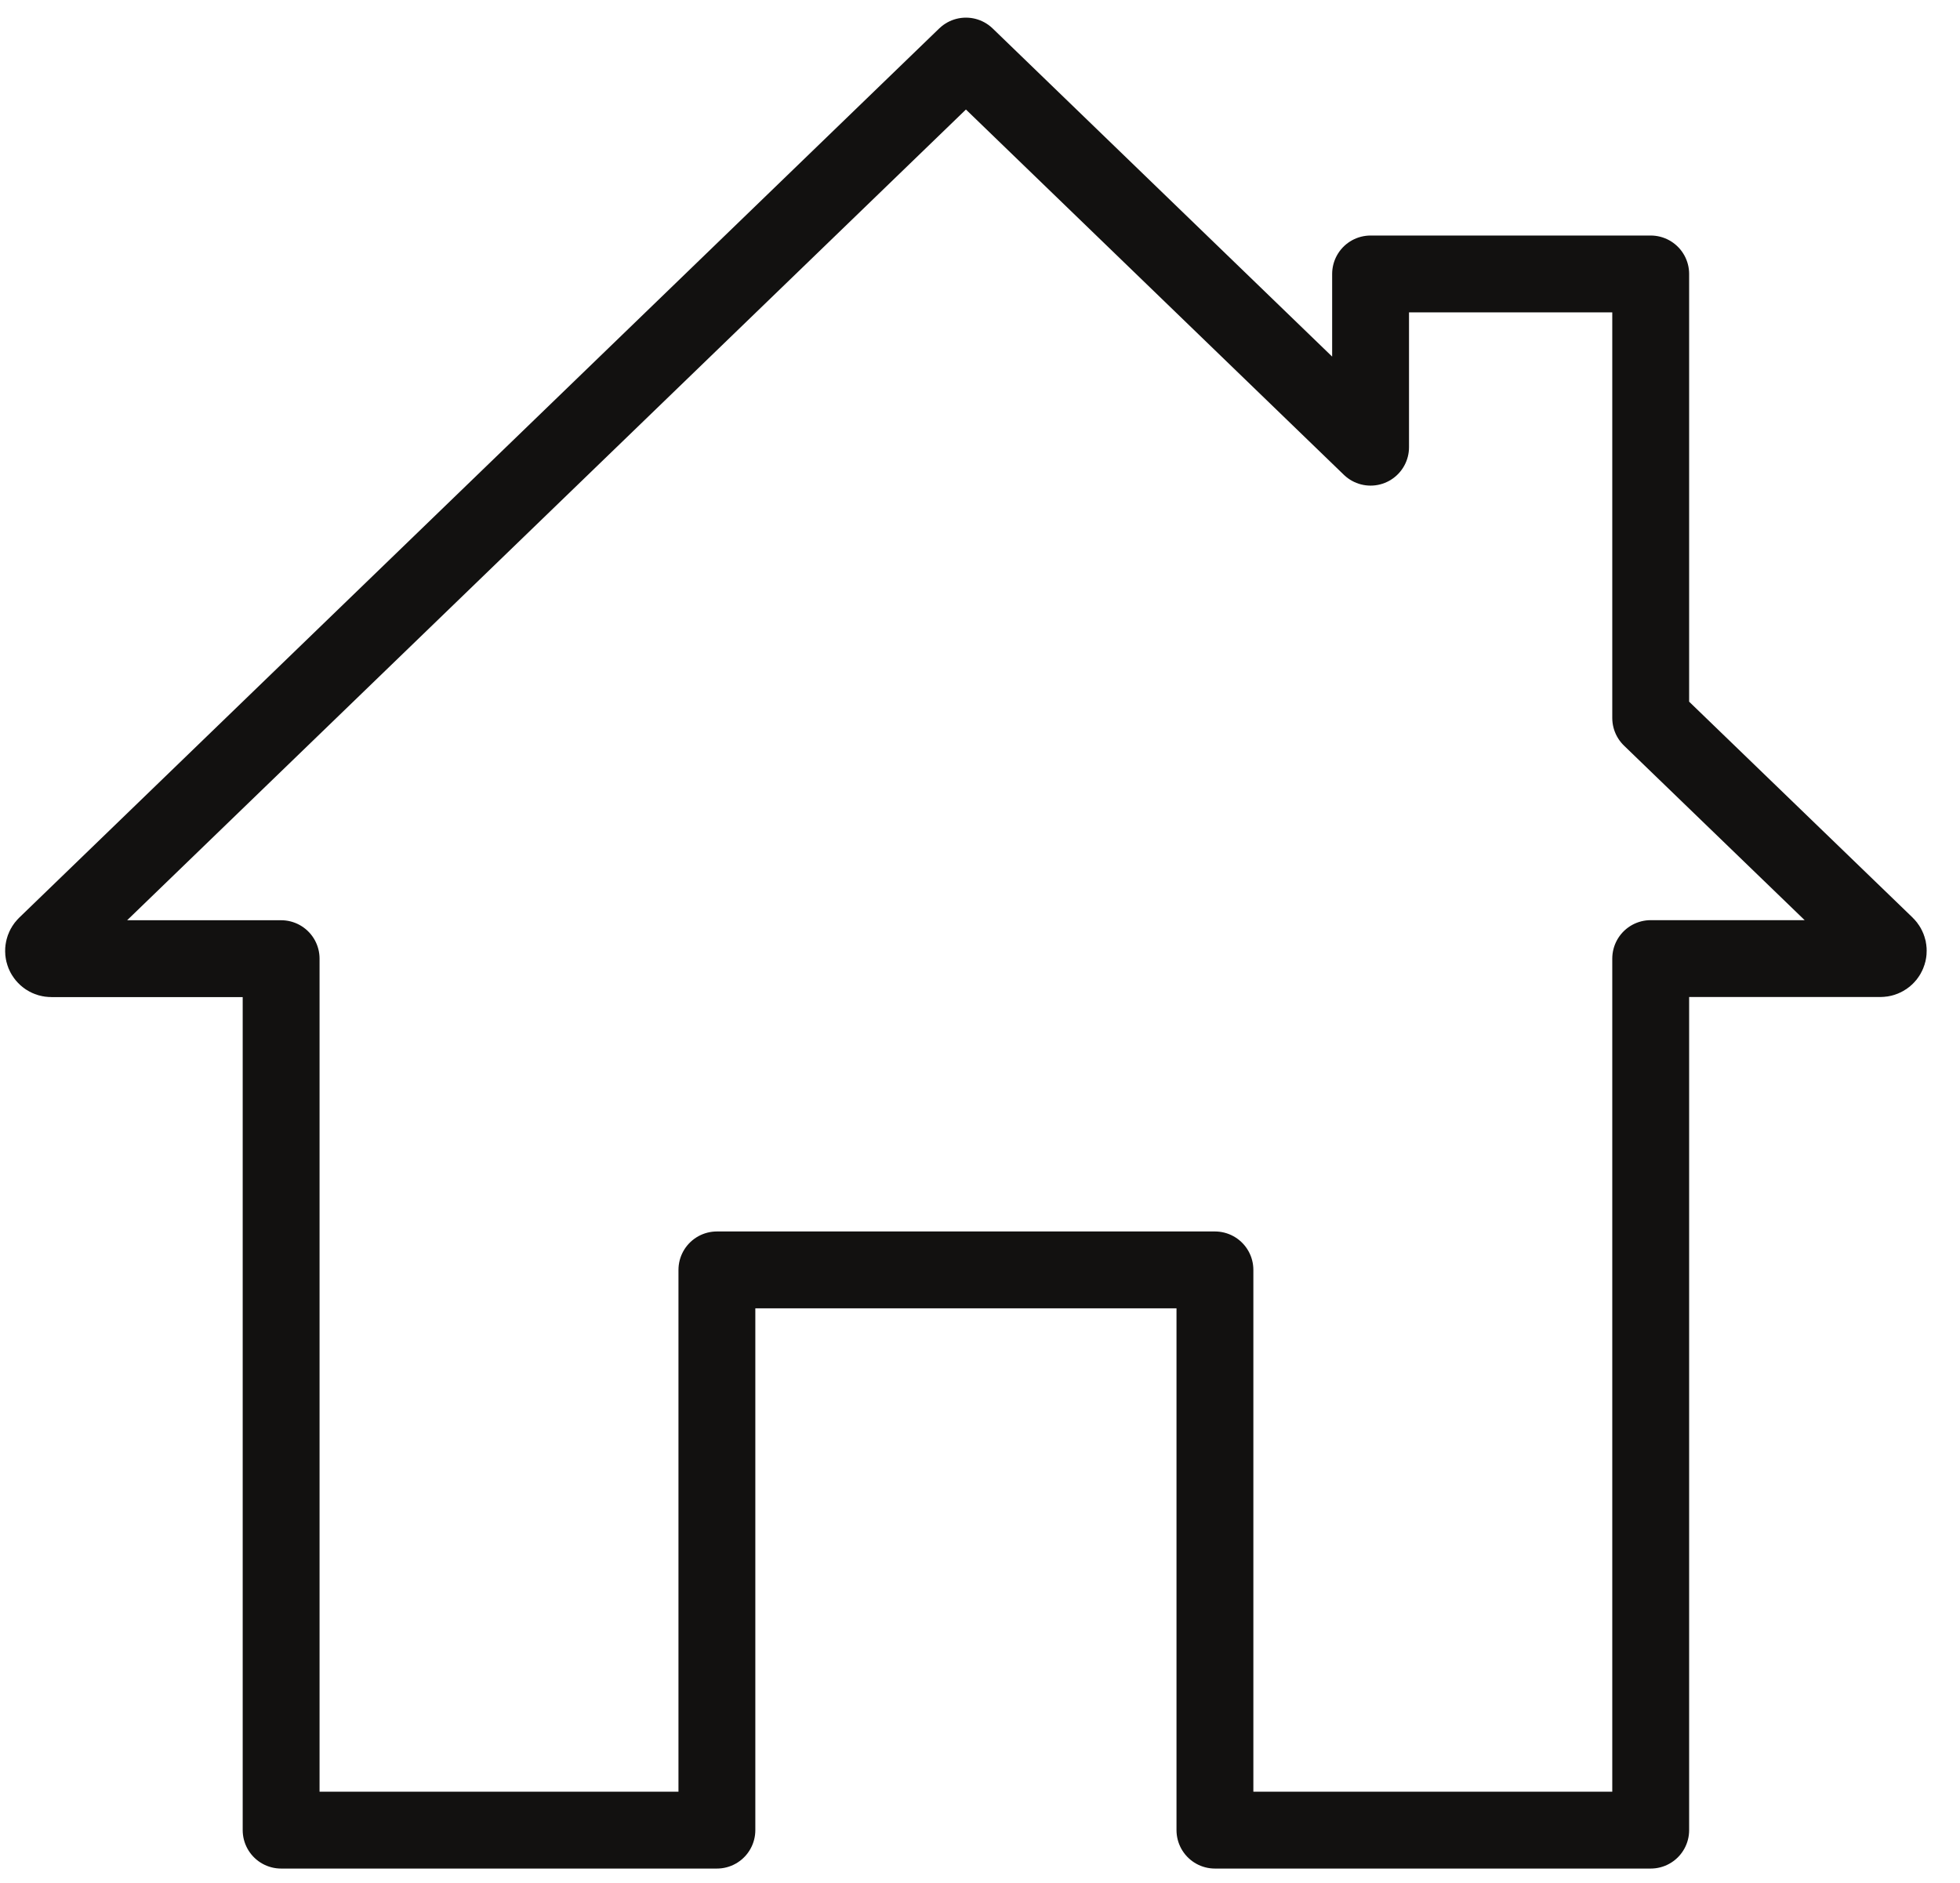 <svg width="51" height="49" viewBox="0 0 51 49" fill="none" xmlns="http://www.w3.org/2000/svg">
<path d="M42.952 18.684L49.071 24.596C49.1 24.624 49.12 24.66 49.129 24.7C49.137 24.74 49.134 24.781 49.118 24.818C49.103 24.856 49.077 24.888 49.044 24.91C49.01 24.933 48.971 24.945 48.93 24.945H42.952V47.625H31.613V33.046H18.654V47.625H7.315V24.947H1.336C1.296 24.947 1.256 24.935 1.223 24.913C1.189 24.89 1.163 24.858 1.148 24.821C1.133 24.783 1.129 24.742 1.138 24.703C1.146 24.663 1.166 24.627 1.195 24.599L25.134 1.459L35.663 11.637V7.129H42.952V18.684Z" stroke="#121110" stroke-width="2" stroke-miterlimit="10" stroke-linecap="round" stroke-linejoin="round"/>
</svg>
